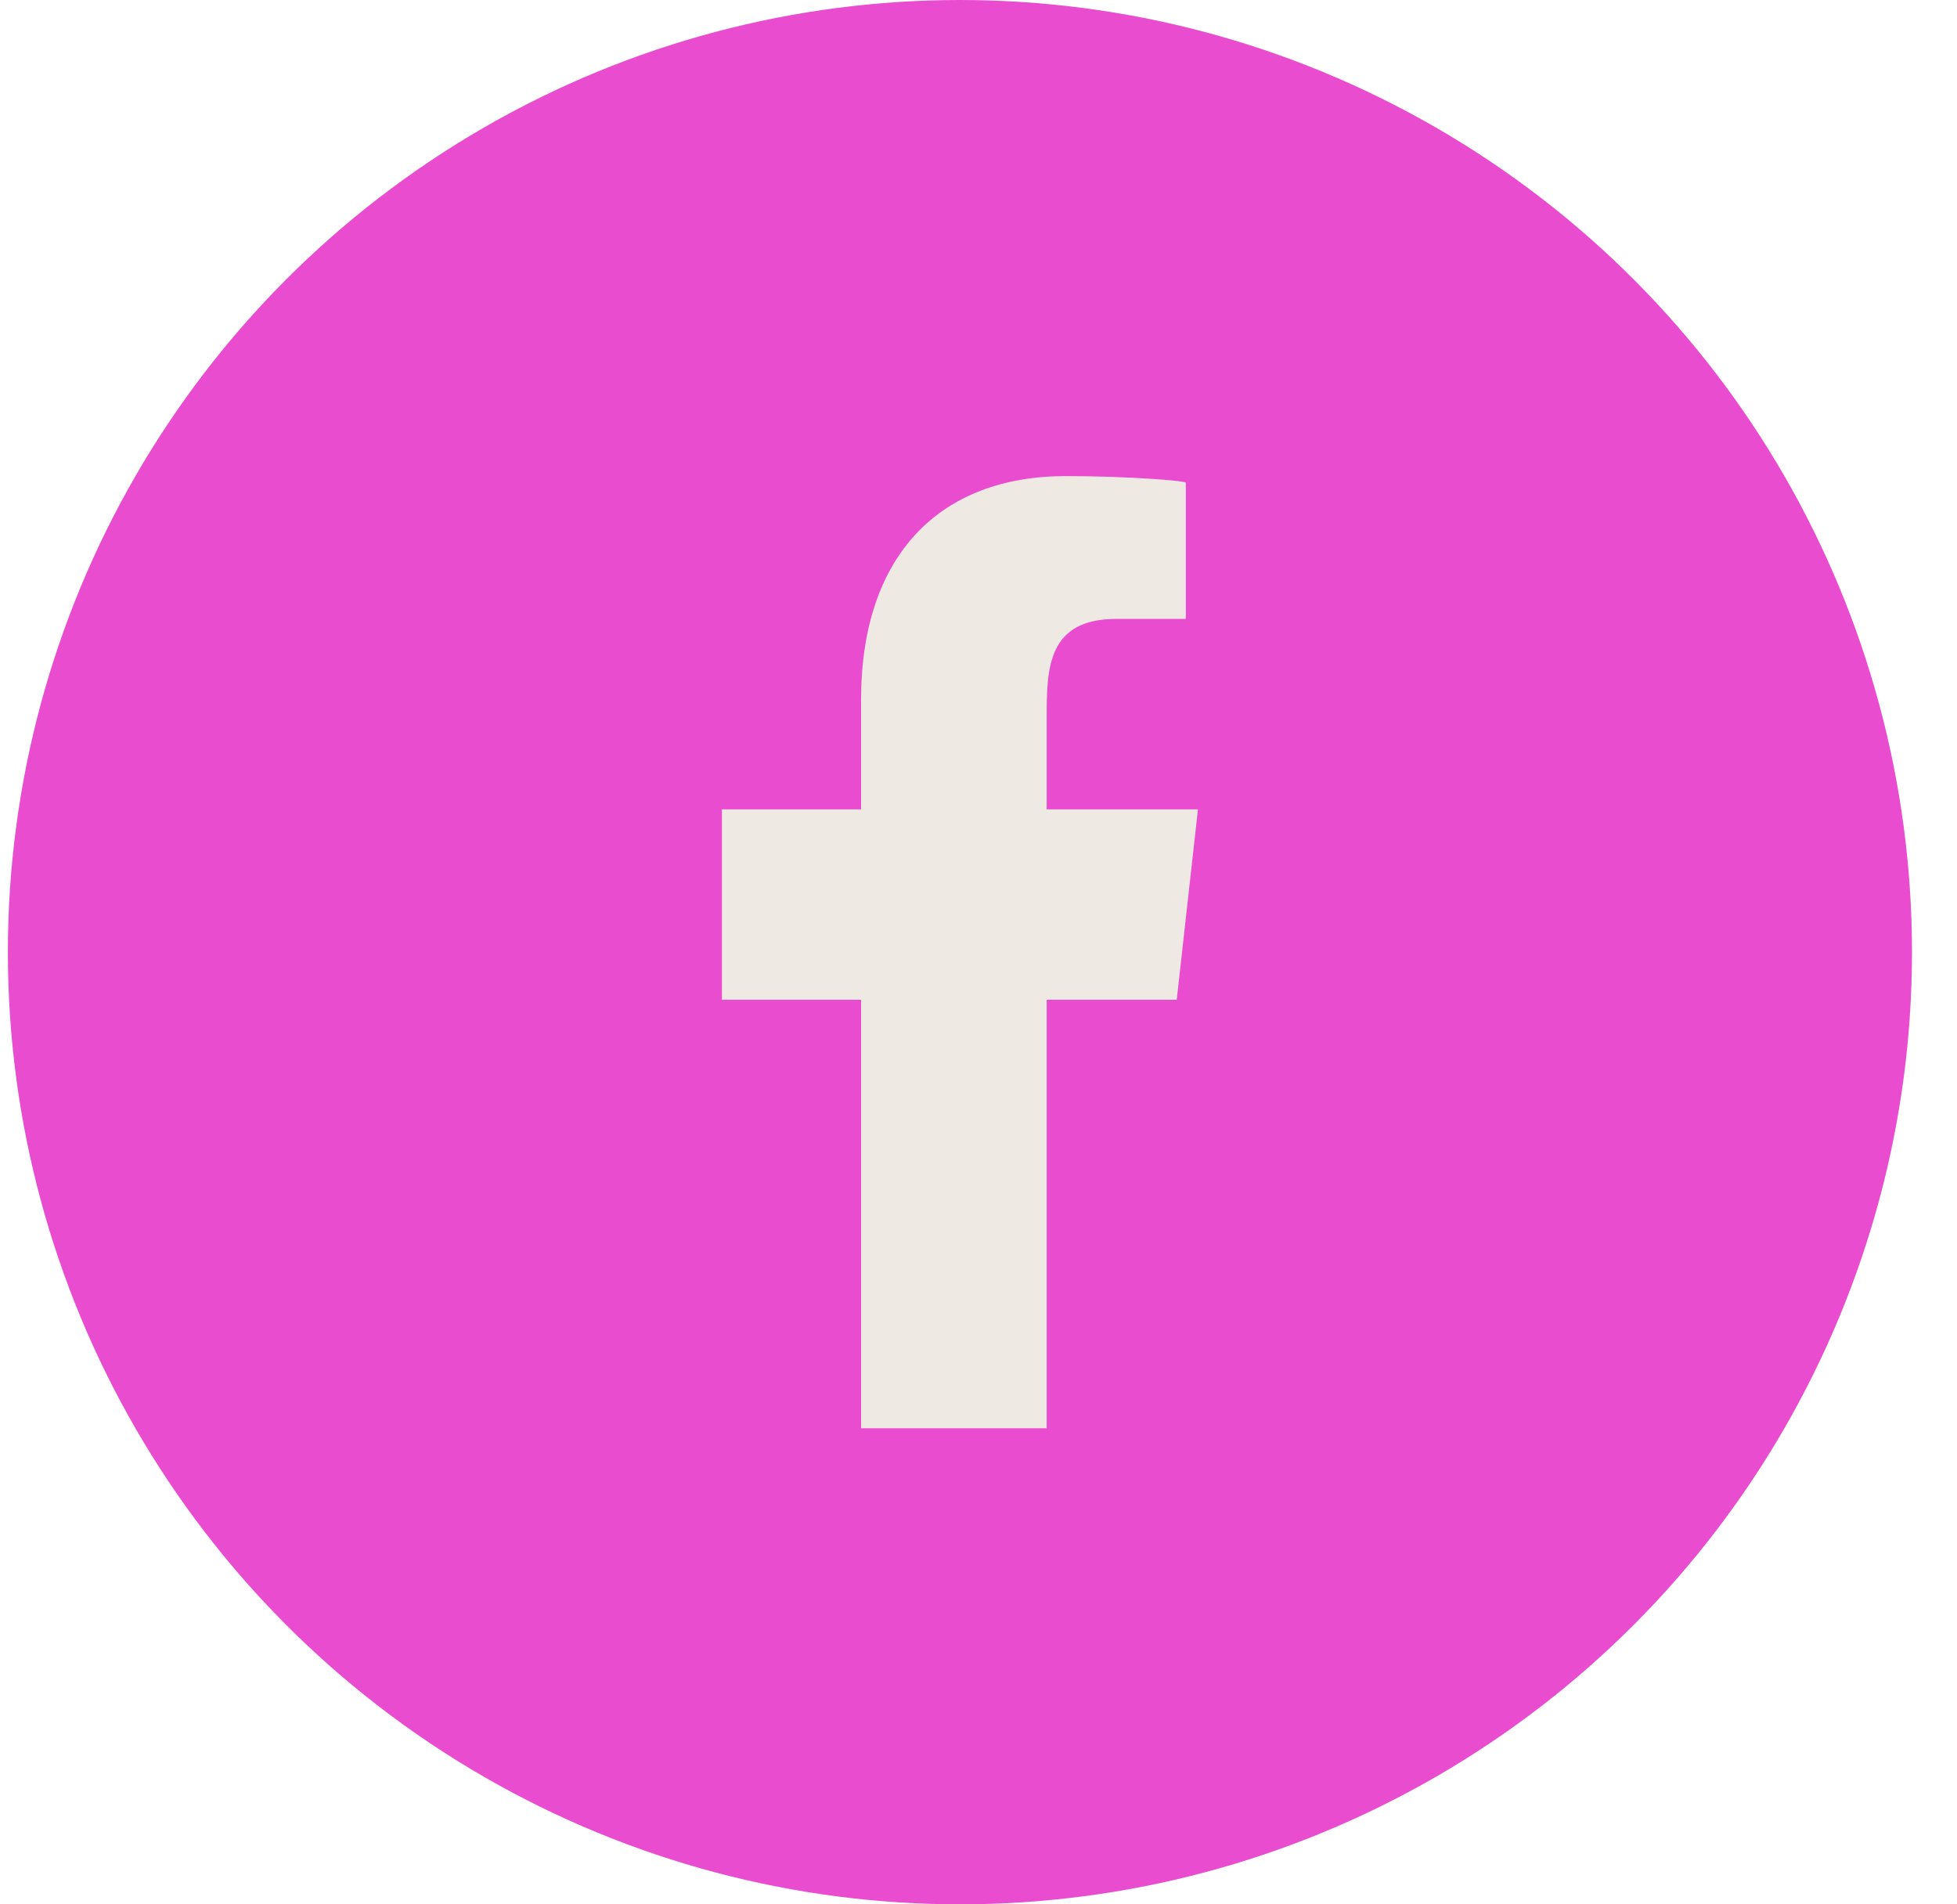 <svg width="37" height="36" viewBox="0 0 37 36" fill="none" xmlns="http://www.w3.org/2000/svg">
<circle cx="18.149" cy="18" r="18" fill="#E94CCF"/>
<path fill-rule="evenodd" clip-rule="evenodd" d="M19.789 27V18.9H22.248L22.649 15.3H19.789V13.547C19.789 12.62 19.812 11.7 21.108 11.7H22.42V9.126C22.42 9.087 21.293 9 20.152 9C17.771 9 16.28 10.492 16.28 13.23V15.3H13.649V18.9H16.28V27H19.789Z" fill="#EFE9E3"/>
</svg>
